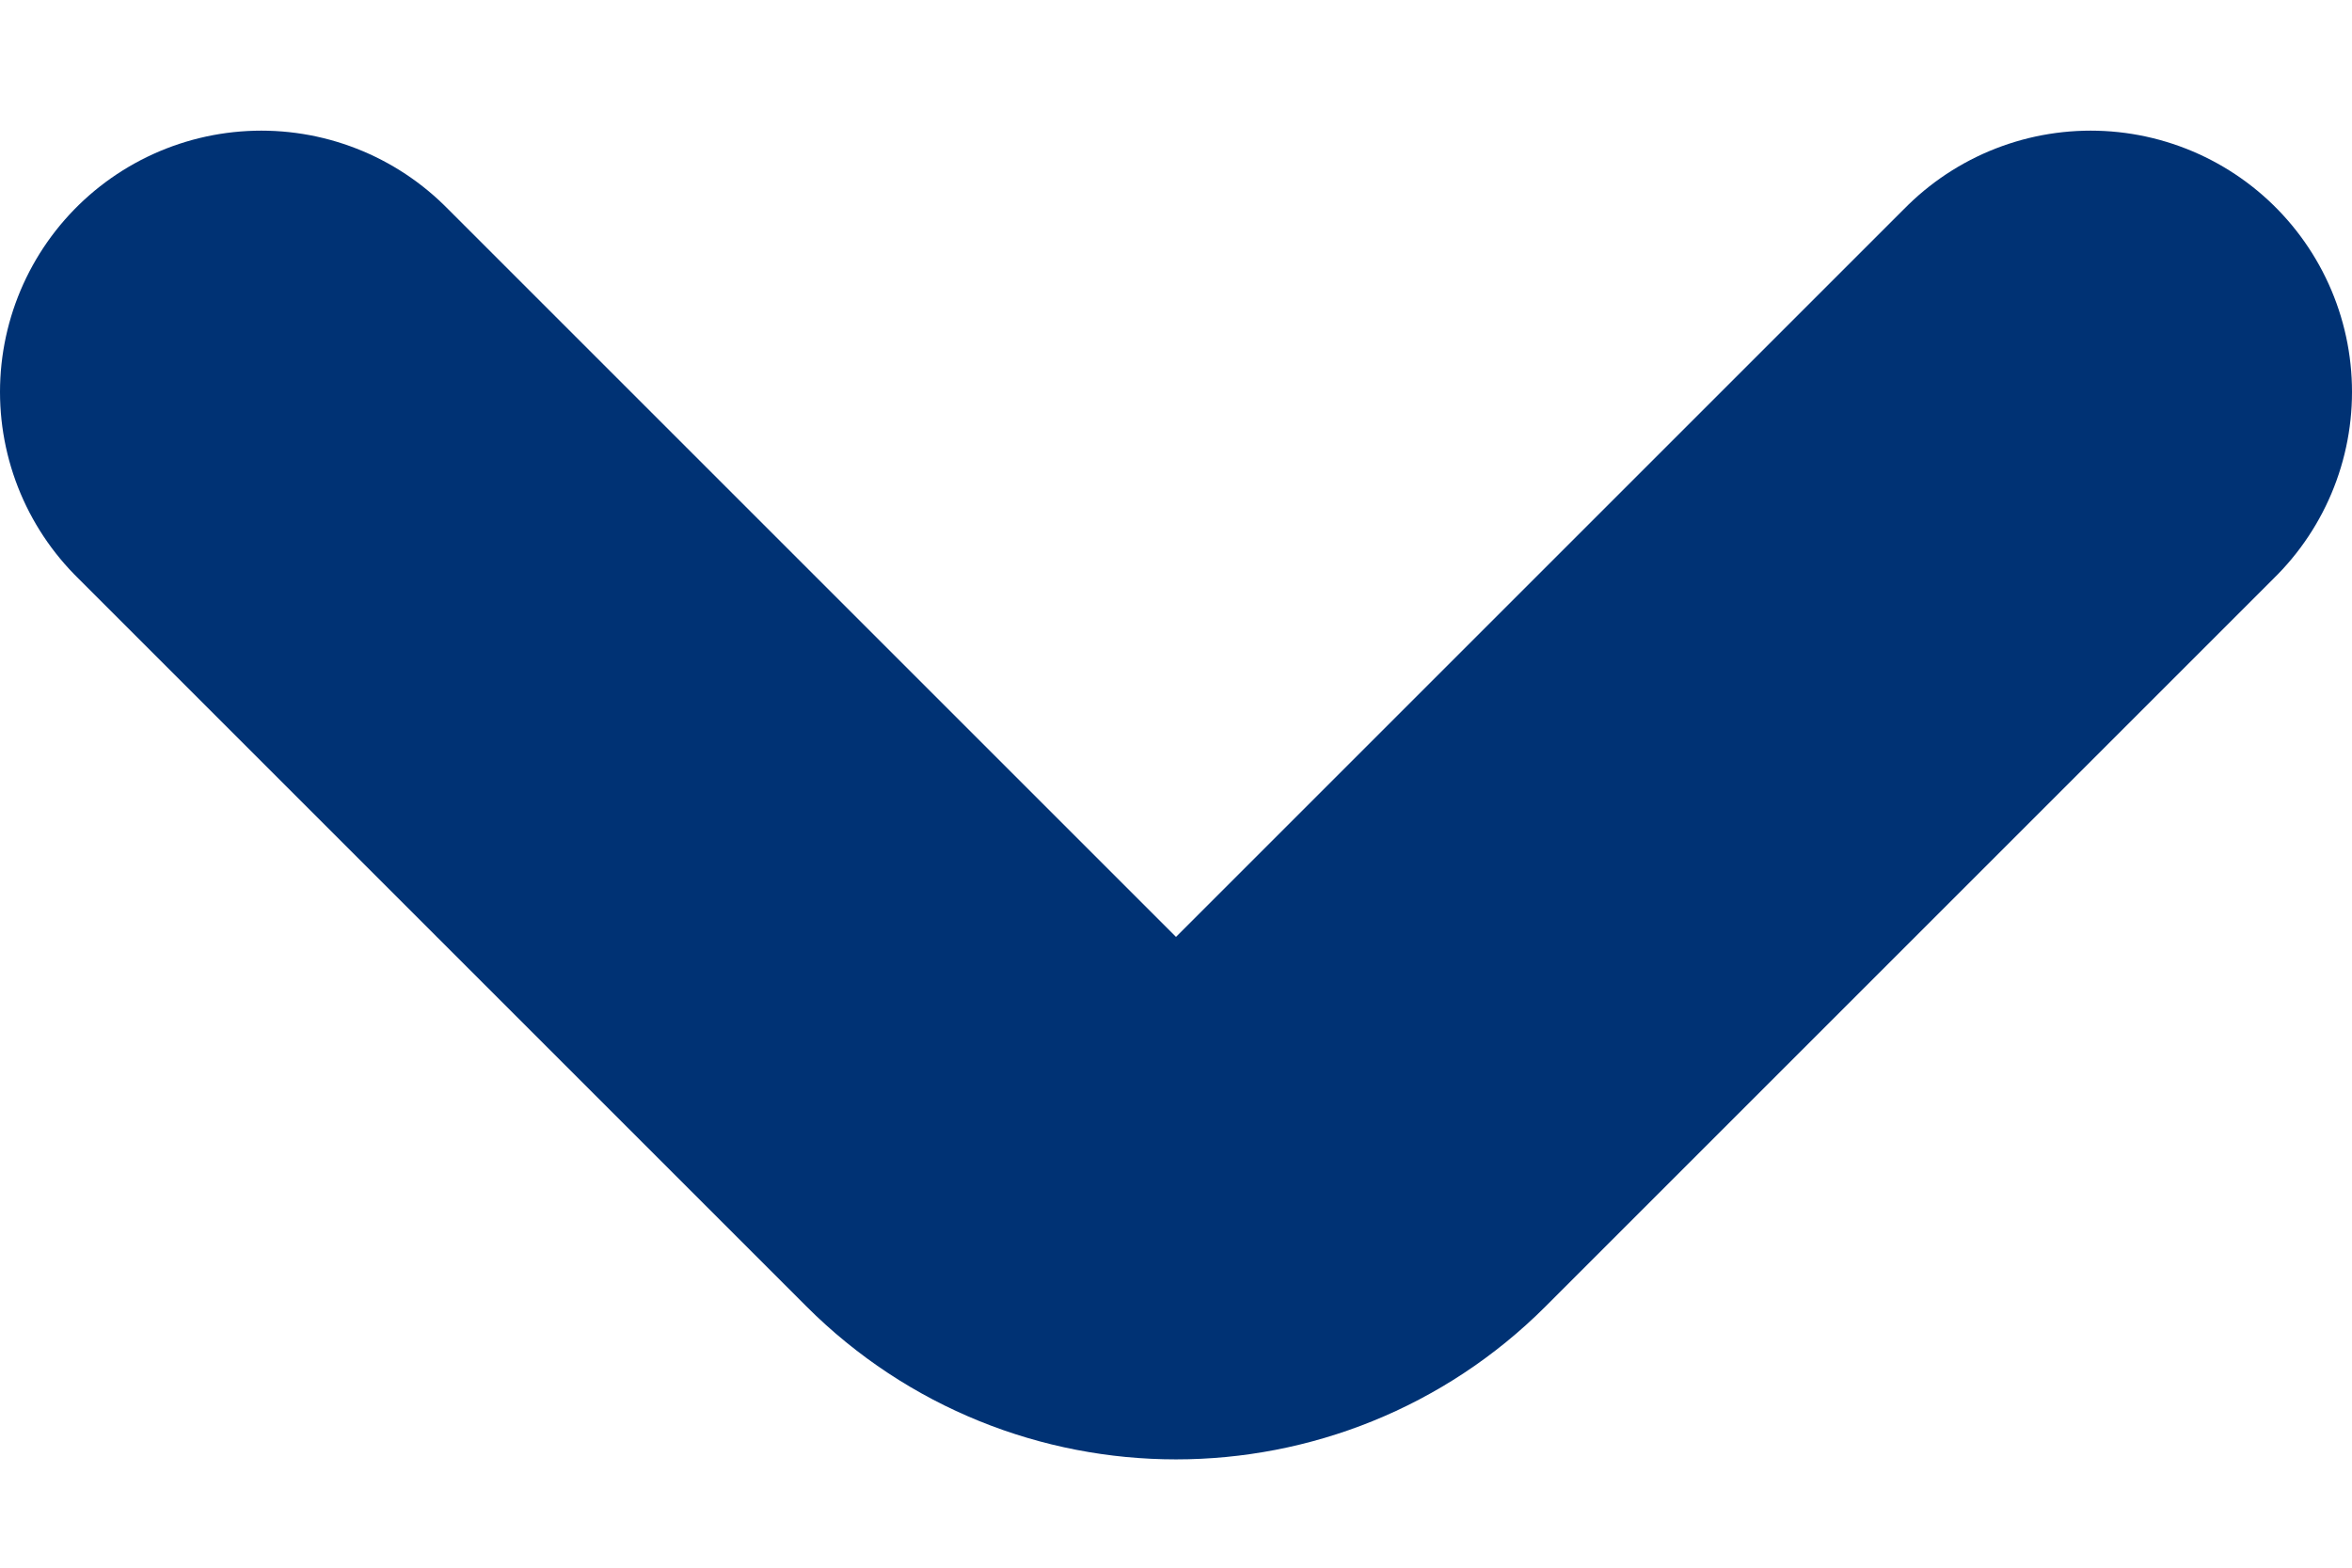 <svg width="9" height="6" viewBox="0 0 9 6" fill="none" xmlns="http://www.w3.org/2000/svg">
<path d="M8 1.5L5.207 4.293C4.817 4.683 4.183 4.683 3.793 4.293L1 1.5" stroke="#003274" stroke-width="2" stroke-linecap="round" stroke-linejoin="round"/>
</svg>
